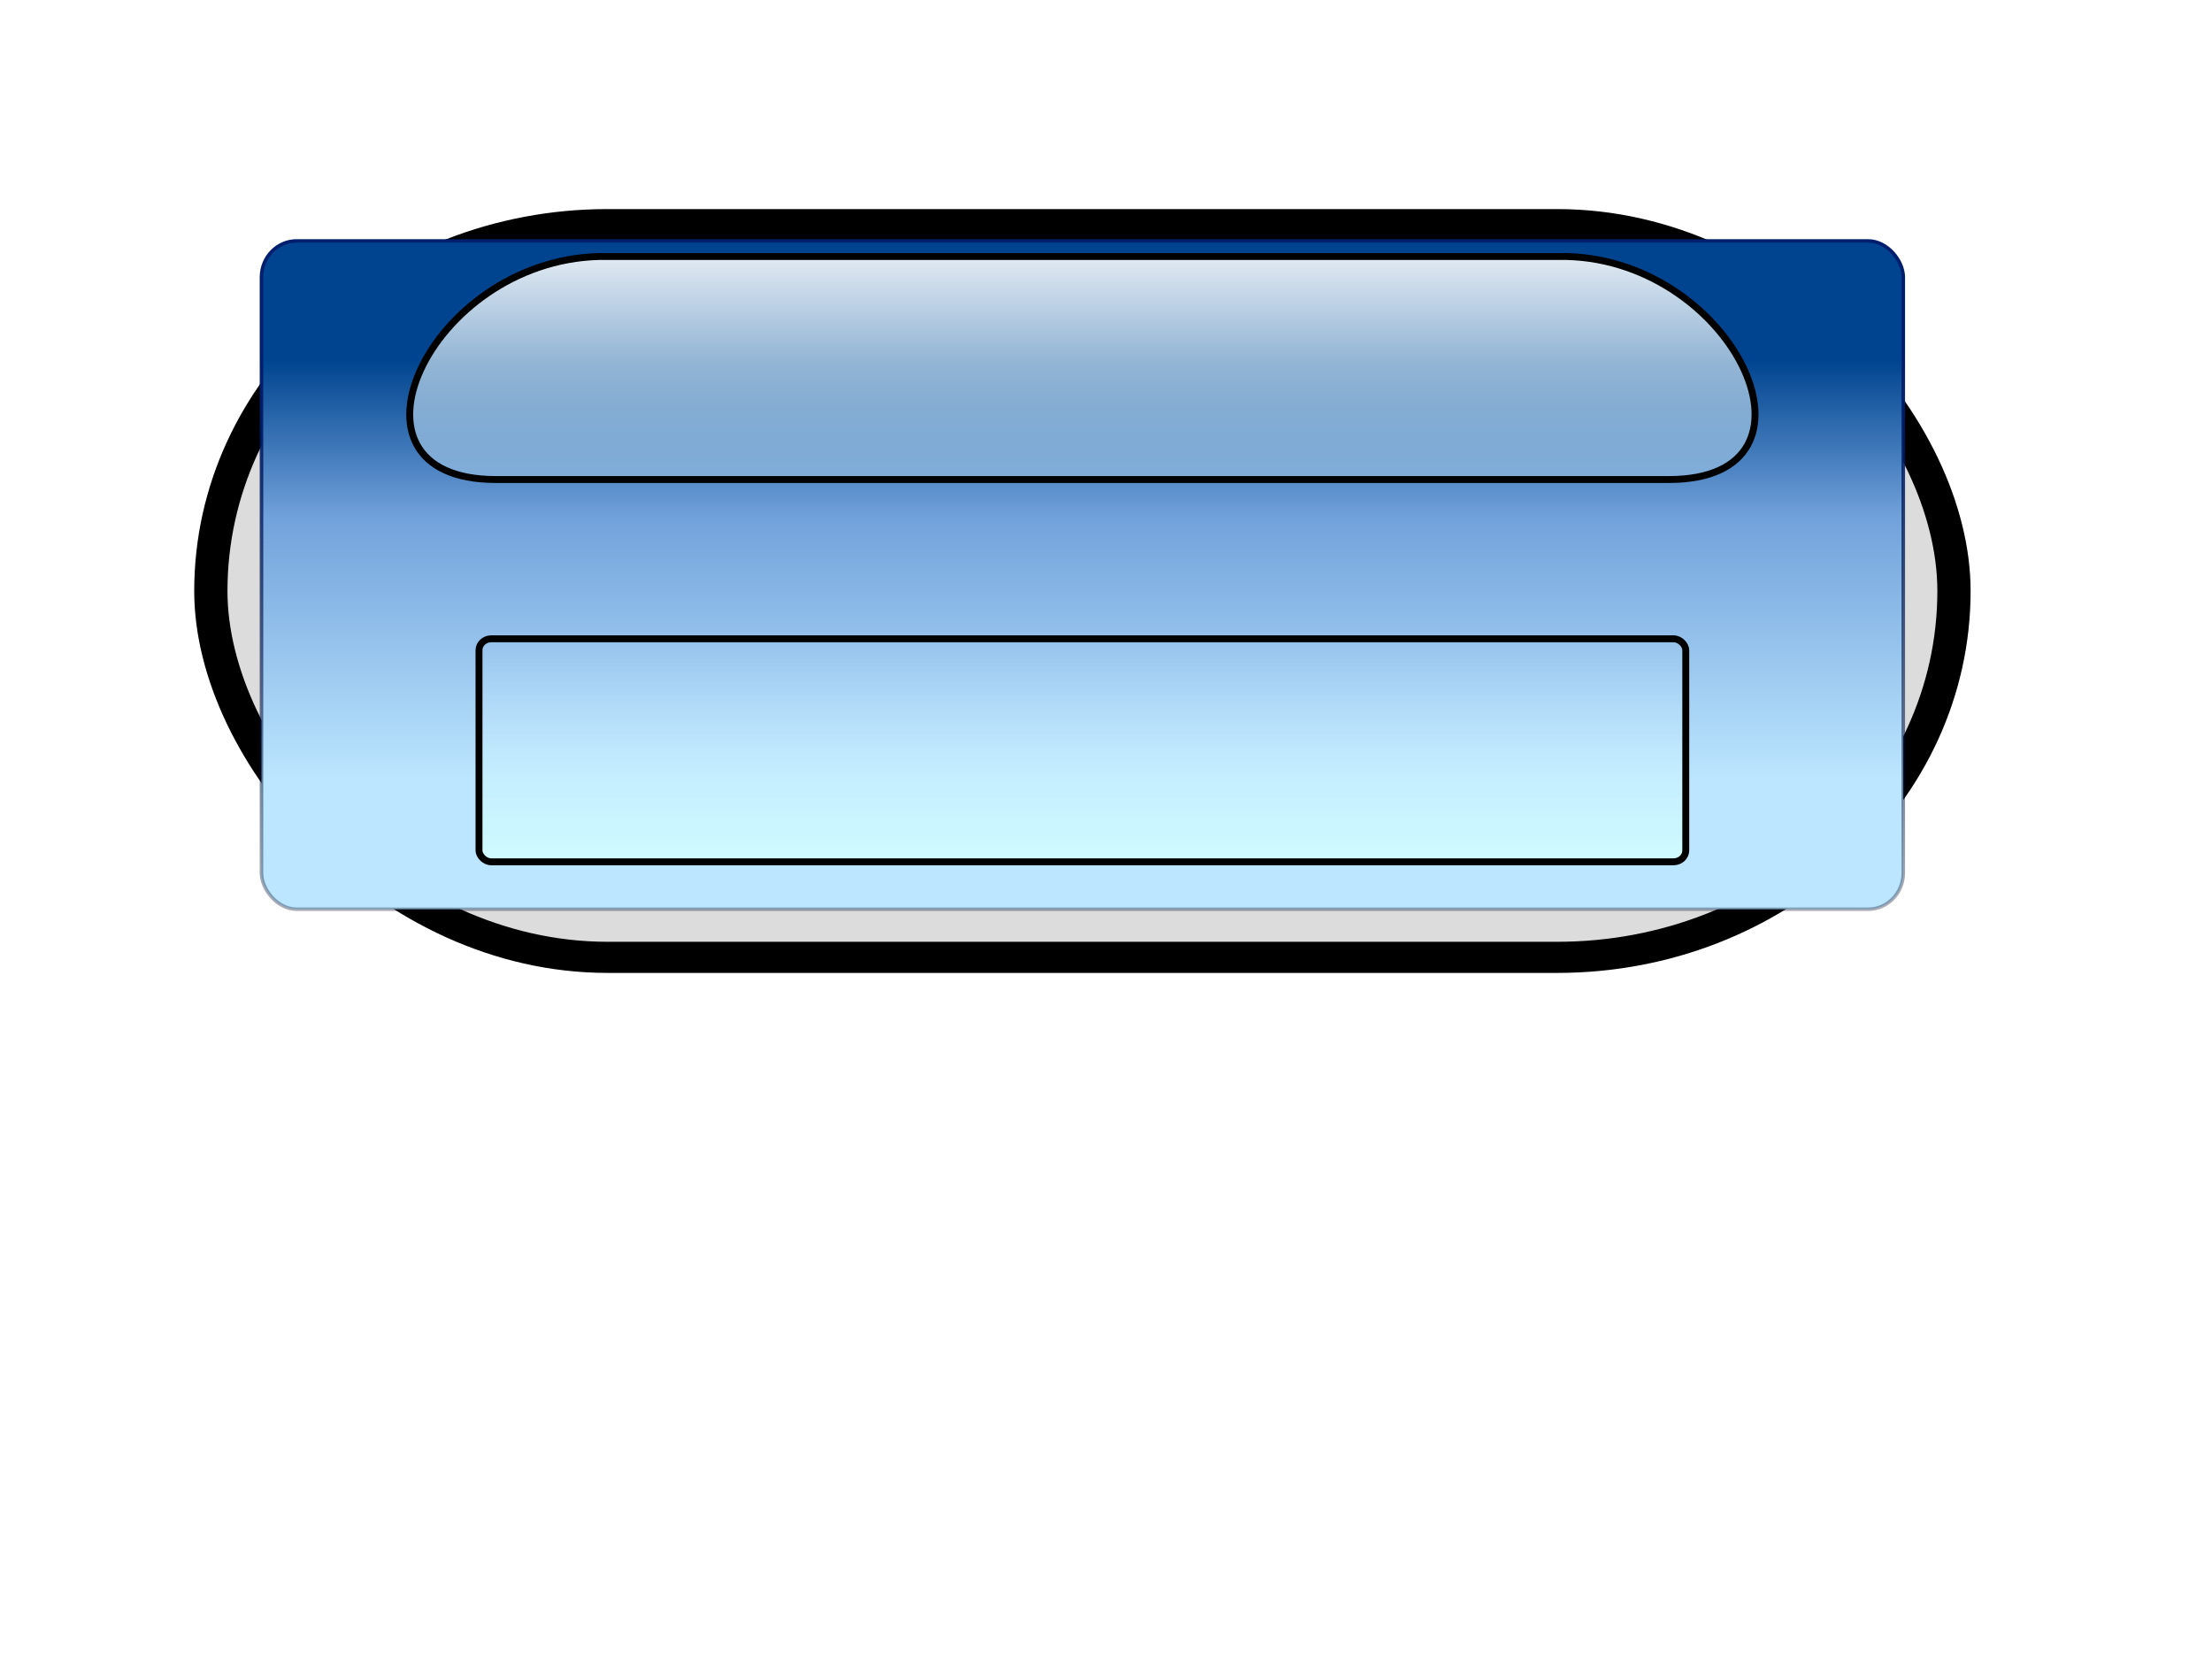<?xml version="1.0" encoding="UTF-8"?>
<svg width="640" height="480" xmlns="http://www.w3.org/2000/svg" xmlns:svg="http://www.w3.org/2000/svg" xmlns:xlink="http://www.w3.org/1999/xlink">
 <title>Update_Button.png</title>
 <defs>
  <filter id="filter3318">
   <feGaussianBlur id="feGaussianBlur3320" stdDeviation="0.38"/>
  </filter>
  <linearGradient id="linearGradient3322">
   <stop stop-color="#bce6ff" offset="0" id="stop3324"/>
   <stop stop-color="#72a2db" id="stop3326" offset="0.623"/>
   <stop stop-color="#00448f" offset="1" id="stop3328"/>
  </linearGradient>
  <linearGradient id="linearGradient3255">
   <stop stop-color="#001e6e" id="stop3257" offset="0"/>
   <stop stop-color="#000000" stop-opacity="0" id="stop3259" offset="1"/>
  </linearGradient>
  <linearGradient id="linearGradient3247">
   <stop stop-color="#d1fdff" id="stop3249" offset="0"/>
   <stop stop-color="#c4e6ff" stop-opacity="0" id="stop3251" offset="1"/>
  </linearGradient>
  <linearGradient id="linearGradient3237">
   <stop stop-color="#ffffff" id="stop3239" offset="0"/>
   <stop stop-color="#d1f3ff" stop-opacity="0.256" id="stop3241" offset="1"/>
  </linearGradient>
  <linearGradient y2="-0" x2="0.556" y1="1.029" x1="0.556" id="linearGradient3307" xlink:href="#linearGradient3247"/>
  <linearGradient y2="1.182" x2="0.5" y1="-0" x1="0.5" id="linearGradient3310" xlink:href="#linearGradient3237"/>
  <linearGradient y2="0.178" x2="0.561" y1="0.808" x1="0.561" id="linearGradient3313" xlink:href="#linearGradient3322"/>
  <linearGradient y2="1.404" x2="0.366" y1="0.172" x1="0.366" id="linearGradient3315" xlink:href="#linearGradient3255"/>
 </defs>
 <g>
  <title>Layer 1</title>
  <g stroke="null" id="layer1">
   <g stroke="null" id="g2413">
    <rect stroke="null" fill="#000000" fill-opacity="0.14" stroke-miterlimit="4" stroke-dashoffset="0" filter="url(#filter3318)" y="12.414" x="11.767" height="23.542" width="52.421" id="button_shadow" ry="11.771" rx="11.93" transform="matrix(9.621,0,0,9.005,-52.207,-46.793) "/>
    <rect stroke="url(#linearGradient3315)" fill="url(#linearGradient3313)" stroke-width="1.022" stroke-miterlimit="4" stroke-dashoffset="0" id="glossy_button" width="475.026" height="193.365" x="75.653" y="69.709" ry="10.489" rx="10.192"/>
    <path stroke="null" opacity="0.884" fill="url(#linearGradient3310)" stroke-width="2" stroke-miterlimit="4" stroke-dashoffset="0" d="m173.29,74.217l280.047,0c48.948,1.257 78.044,64.522 29.55,64.522l-339.455,0c-48.494,0 -19.397,-63.265 29.858,-64.522l0,0z" id="light_reflex"/>
    <rect stroke="null" fill="url(#linearGradient3307)" stroke-width="2" stroke-miterlimit="4" stroke-dashoffset="0" id="filtered_light" width="349.154" height="64.522" x="138.59" y="184.826" ry="3.294" rx="3.546"/>
   </g>
  </g>
 </g>
</svg>